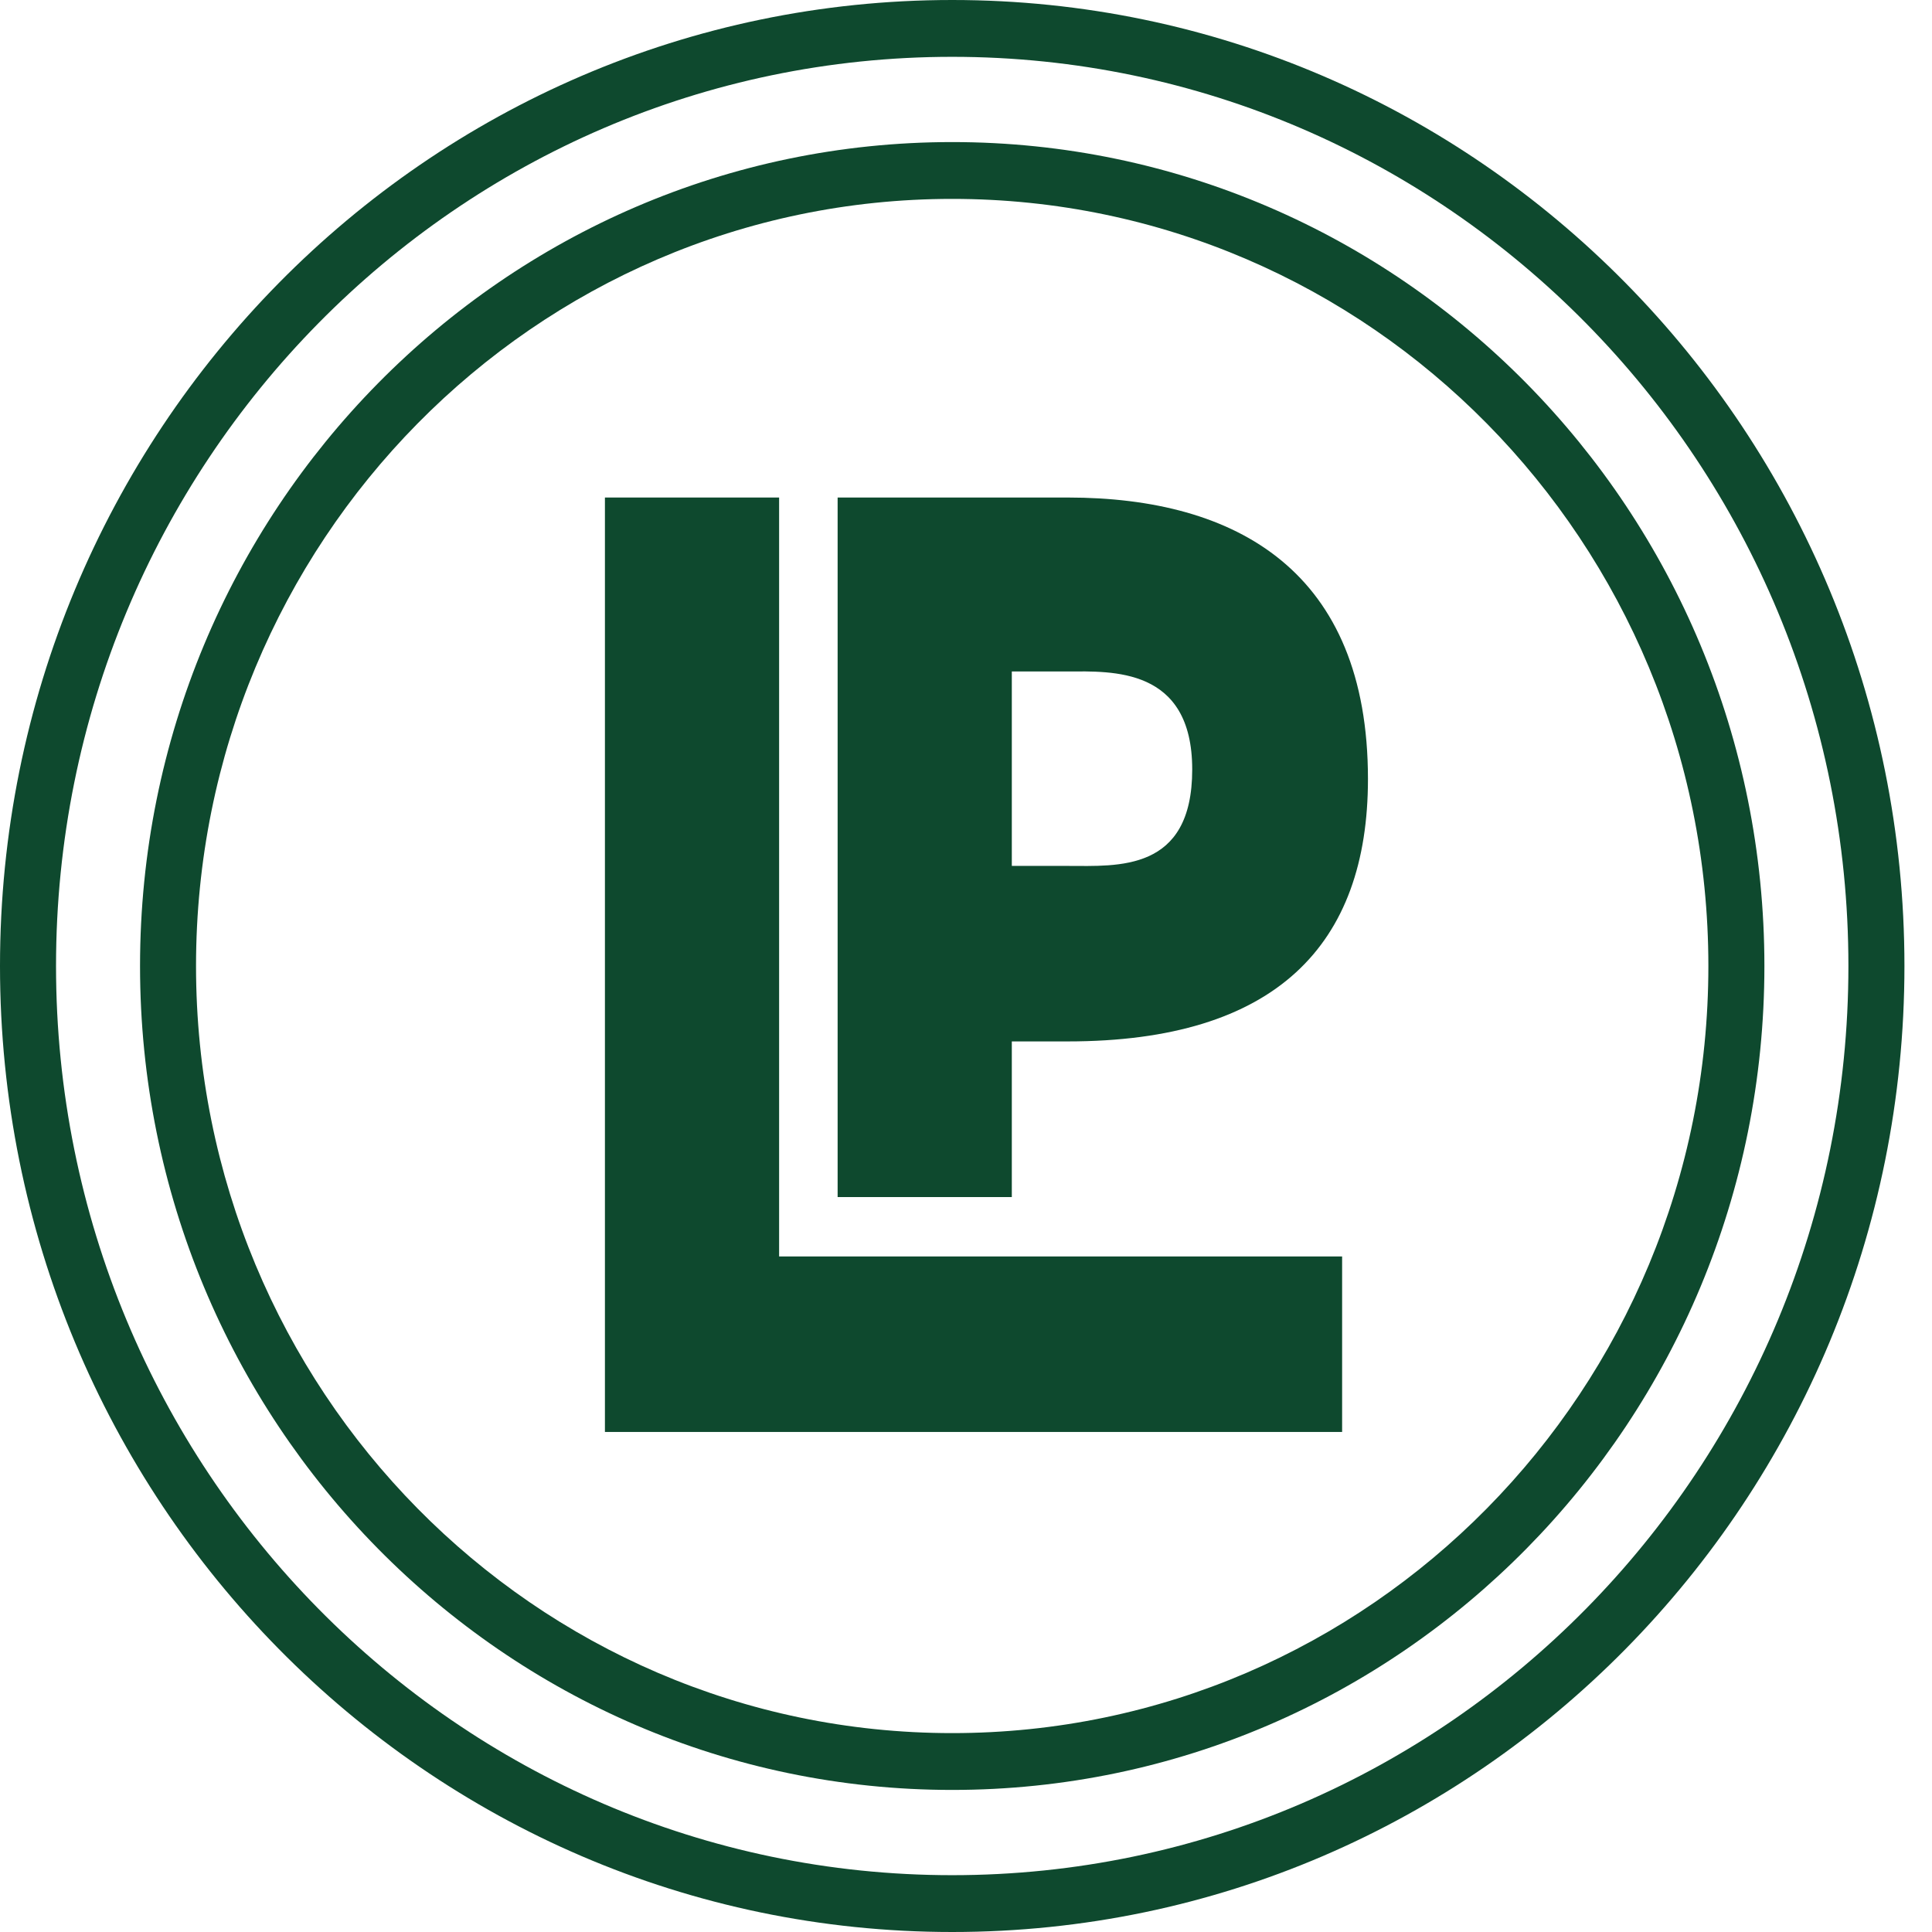 <svg width="56" height="56" viewBox="0 0 56 56" fill="none" xmlns="http://www.w3.org/2000/svg">
<path fill-rule="evenodd" clip-rule="evenodd" d="M24.279 14.421V34.697H29.328V30.186H30.95C36.991 30.186 39.651 27.381 39.651 22.579C39.651 16.575 35.864 14.421 30.95 14.421C27.128 14.421 26.803 14.421 24.279 14.421ZM29.328 19.462V25.099H30.95C32.393 25.099 34.557 25.283 34.557 22.304C34.557 19.325 32.213 19.462 30.95 19.462H29.328Z" fill="#0E492E"/>
<path d="M17.534 14.421V41.506H38.902V36.419H22.583V14.421H17.534Z" fill="#0E492E"/>
<path fill-rule="evenodd" clip-rule="evenodd" d="M27.6 50.235C39.705 50.235 49.518 40.28 49.518 28C49.518 15.72 39.705 5.765 27.6 5.765C15.495 5.765 5.682 15.72 5.682 28C5.682 40.28 15.495 50.235 27.6 50.235ZM27.6 51.882C40.602 51.882 51.142 41.19 51.142 28C51.142 14.81 40.602 4.118 27.6 4.118C14.599 4.118 4.059 14.81 4.059 28C4.059 41.19 14.599 51.882 27.6 51.882Z" fill="#0E492E"/>
<path fill-rule="evenodd" clip-rule="evenodd" d="M27.6 54.353C41.947 54.353 53.577 42.554 53.577 28C53.577 13.446 41.947 1.647 27.6 1.647C13.254 1.647 1.624 13.446 1.624 28C1.624 42.554 13.254 54.353 27.6 54.353ZM27.6 56C42.843 56 55.201 43.464 55.201 28C55.201 12.536 42.843 0 27.6 0C12.357 0 0 12.536 0 28C0 43.464 12.357 56 27.6 56Z" fill="#0E492E"/>
</svg>
